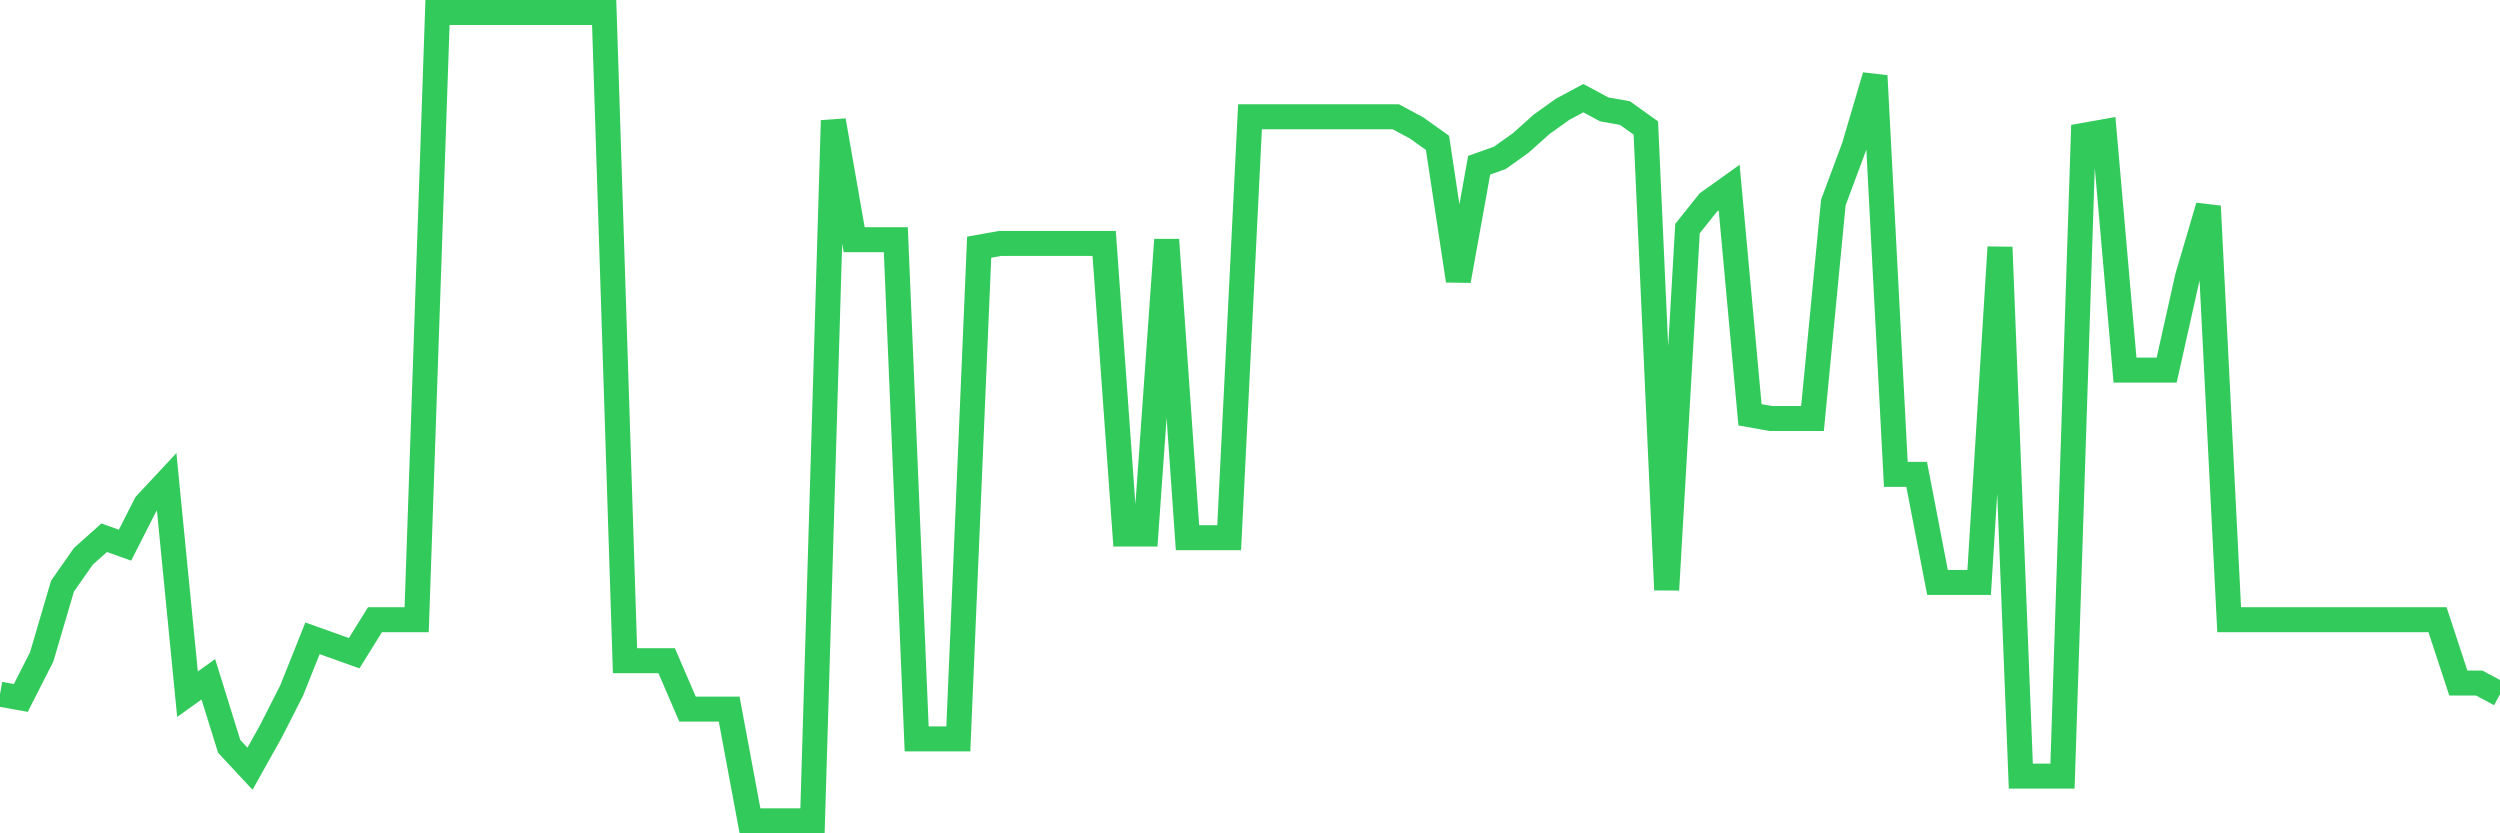<svg
  xmlns="http://www.w3.org/2000/svg"
  xmlns:xlink="http://www.w3.org/1999/xlink"
  width="120"
  height="40"
  viewBox="0 0 120 40"
  preserveAspectRatio="none"
>
  <polyline
    points="0,33.321 1,33.5 2,31.533 3,28.135 4,26.705 5,25.811 6,26.169 7,24.202 8,23.129 9,33.321 10,32.606 11,35.824 12,36.897 13,35.109 14,33.142 15,30.639 16,30.996 17,31.354 18,29.745 19,29.745 20,29.745 21,0.6 22,0.6 23,0.6 24,0.6 25,0.6 26,0.6 27,0.6 28,0.6 29,0.6 30,31.712 31,31.712 32,31.712 33,34.036 34,34.036 35,34.036 36,39.4 37,39.4 38,39.4 39,39.4 40,5.785 41,11.507 42,11.507 43,11.507 44,35.466 45,35.466 46,35.466 47,11.865 48,11.686 49,11.686 50,11.686 51,11.686 52,11.686 53,11.686 54,25.632 55,25.632 56,11.507 57,25.811 58,25.811 59,25.811 60,5.606 61,5.606 62,5.606 63,5.606 64,5.606 65,5.606 66,5.606 67,5.606 68,6.143 69,6.858 70,13.474 71,7.931 72,7.573 73,6.858 74,5.964 75,5.249 76,4.712 77,5.249 78,5.428 79,6.143 80,28.314 81,10.971 82,9.719 83,9.004 84,19.911 85,20.089 86,20.089 87,20.089 88,9.719 89,7.037 90,3.64 91,22.771 92,22.771 93,27.957 94,27.957 95,27.957 96,11.865 97,37.254 98,37.254 99,37.254 100,6.5 101,6.322 102,17.765 103,17.765 104,17.765 105,13.295 106,9.898 107,29.745 108,29.745 109,29.745 110,29.745 111,29.745 112,29.745 113,29.745 114,29.745 115,29.745 116,29.745 117,29.745 118,32.784 119,32.784 120,33.321"
    fill="none"
    stroke="#32ca5b"
    stroke-width="1.2"
  >
  </polyline>
</svg>